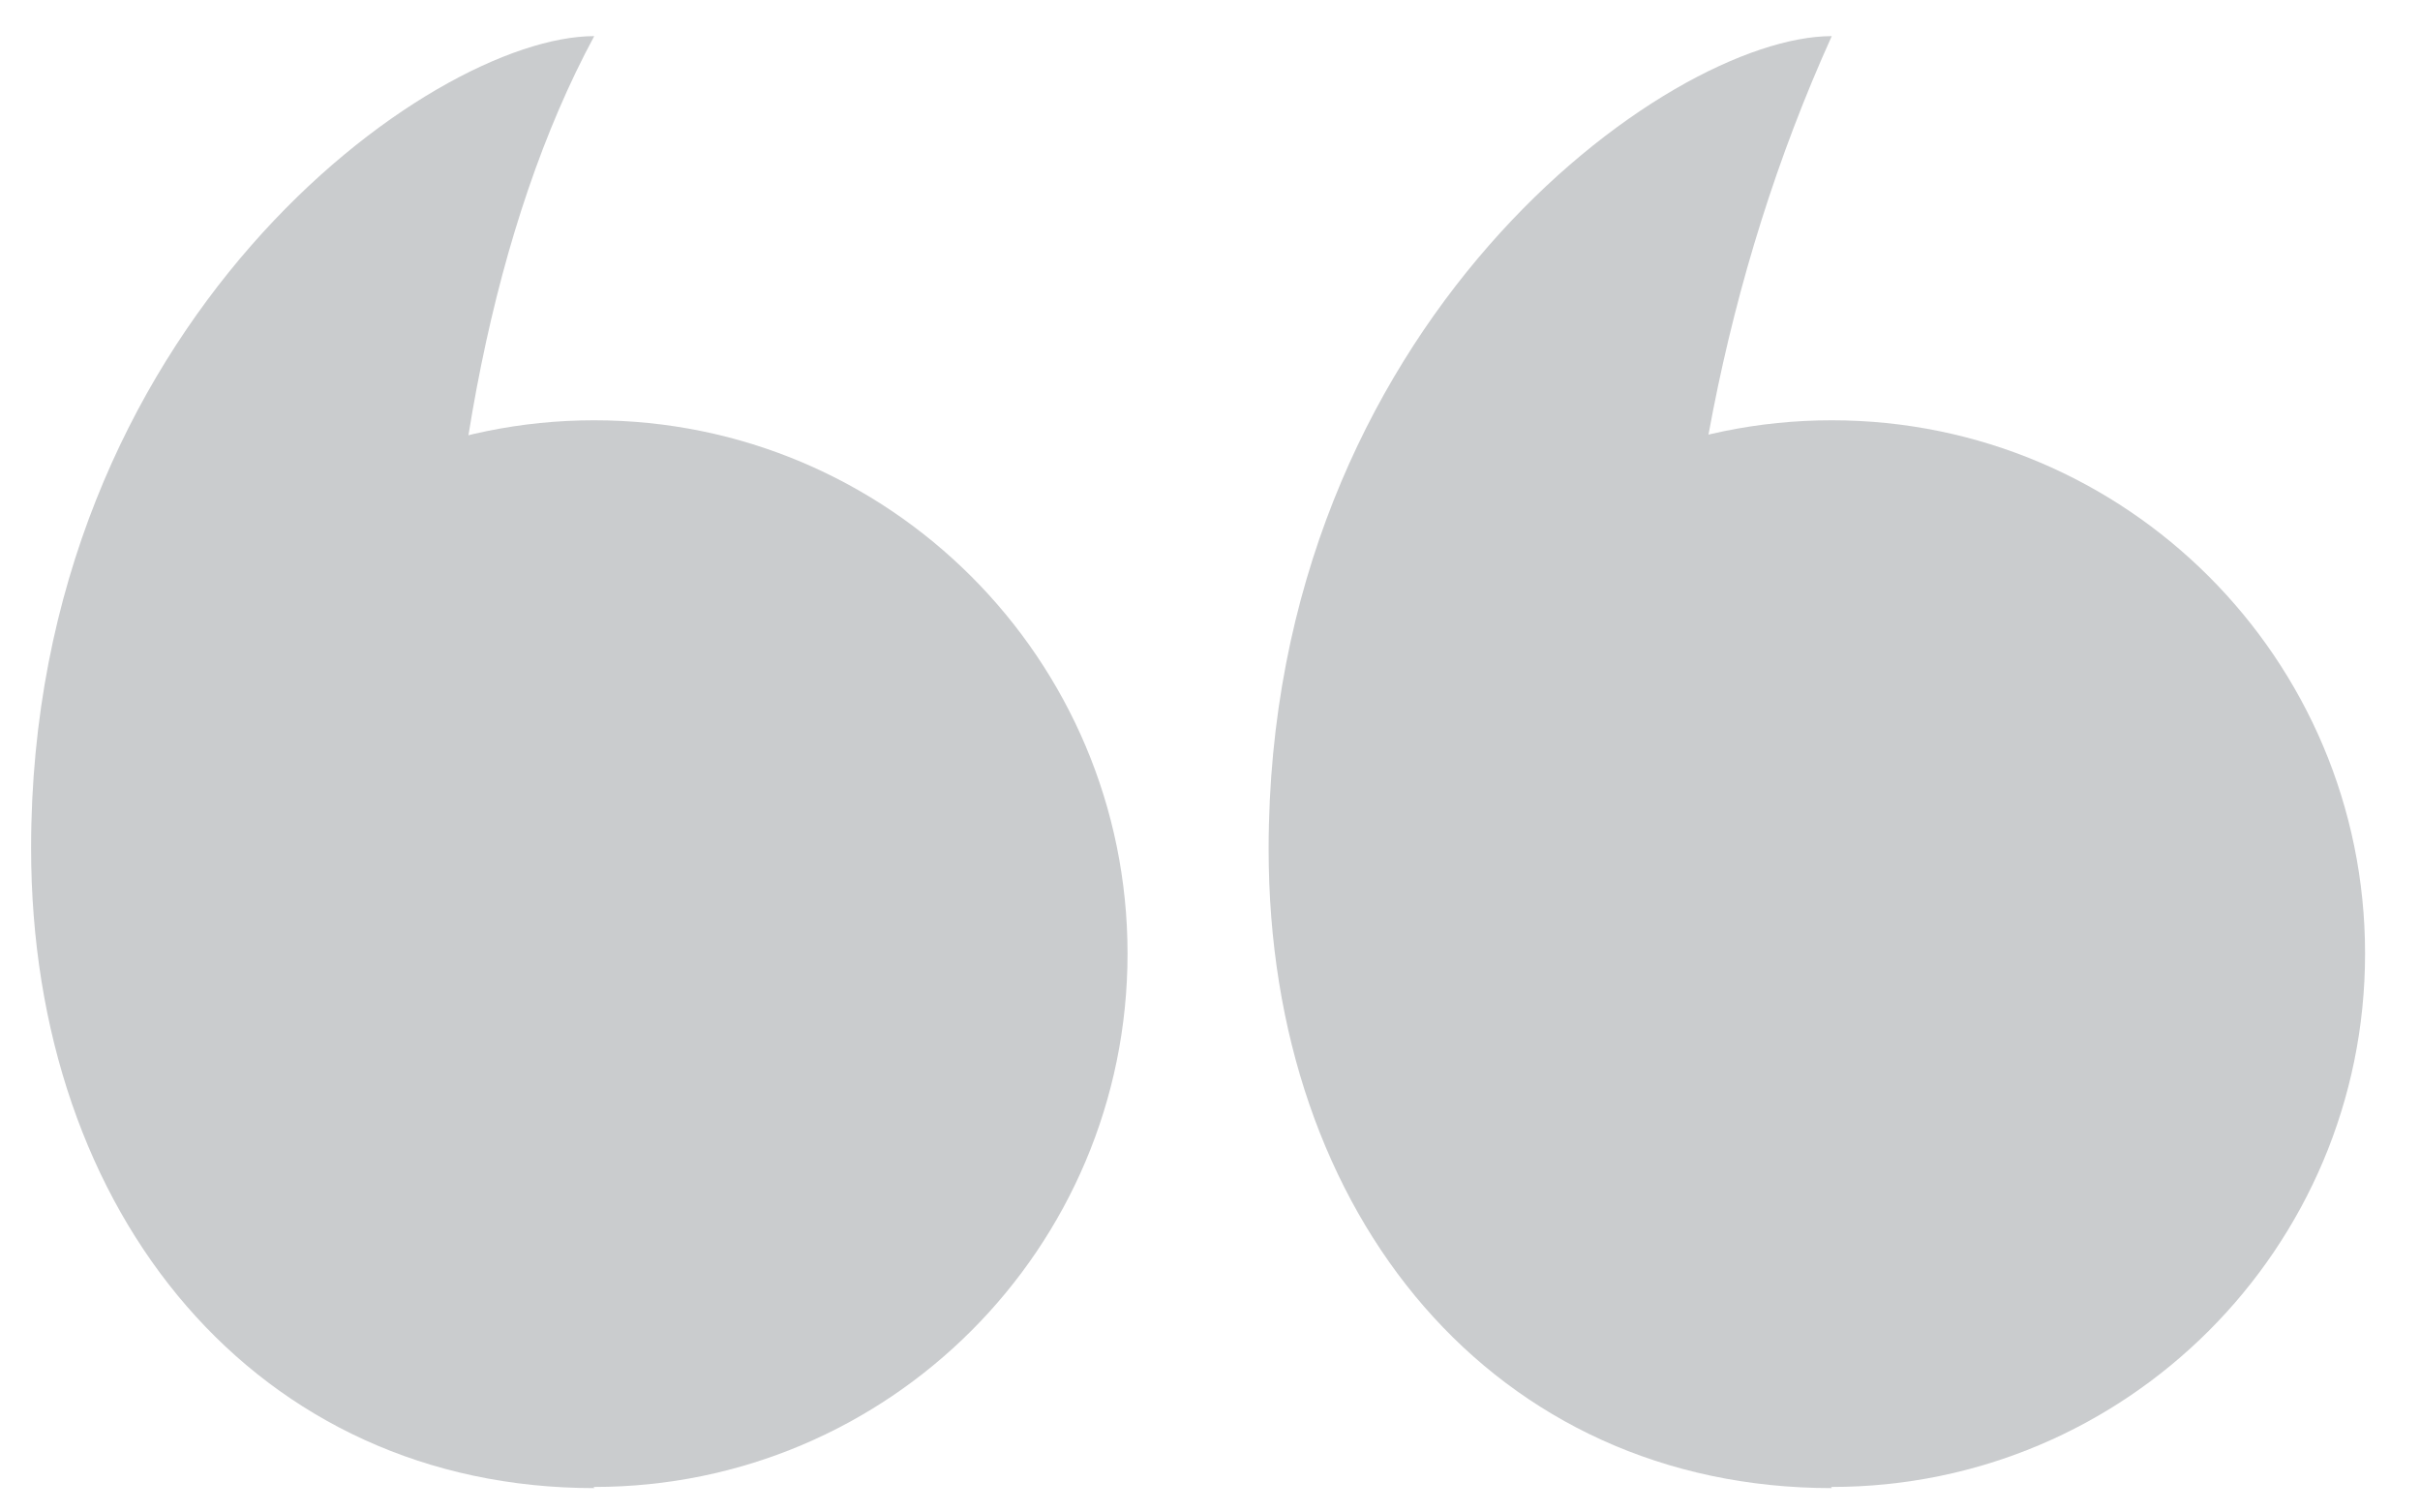 <svg width="40" height="25" viewBox="0 0 40 25" fill="none" xmlns="http://www.w3.org/2000/svg">
<g clip-path="url(#clip0)">
<path d="M30.277 24.578C35.146 24.578 39.092 20.631 39.092 15.762C39.092 10.894 35.146 6.947 30.277 6.947C25.409 6.947 21.462 10.894 21.462 15.762C21.462 20.631 25.409 24.578 30.277 24.578Z" fill="#CACCCE"/>
<path d="M30.277 24.597C24.723 24.597 20.969 20.123 20.969 14.037C20.969 5.355 27.566 0.597 30.277 0.597C26.675 8.559 27.13 18.056 30.277 24.597Z" fill="#CACCCE"/>
<path d="M9.822 24.578C14.691 24.578 18.637 20.631 18.637 15.762C18.637 10.894 14.691 6.947 9.822 6.947C4.954 6.947 1.007 10.894 1.007 15.762C1.007 20.631 4.954 24.578 9.822 24.578Z" fill="#CACCCE"/>
<path d="M9.822 24.597C4.268 24.597 0.514 20.104 0.514 14.018C0.514 5.355 7.111 0.597 9.822 0.597C6.486 6.777 6.543 18.056 9.822 24.597Z" fill="#CACCCE"/>
</g>
<defs>
<clipPath id="clip0">
<rect width="38.578" height="24" fill="white" transform="translate(0.514 0.597)"/>
</clipPath>
</defs>
</svg>
